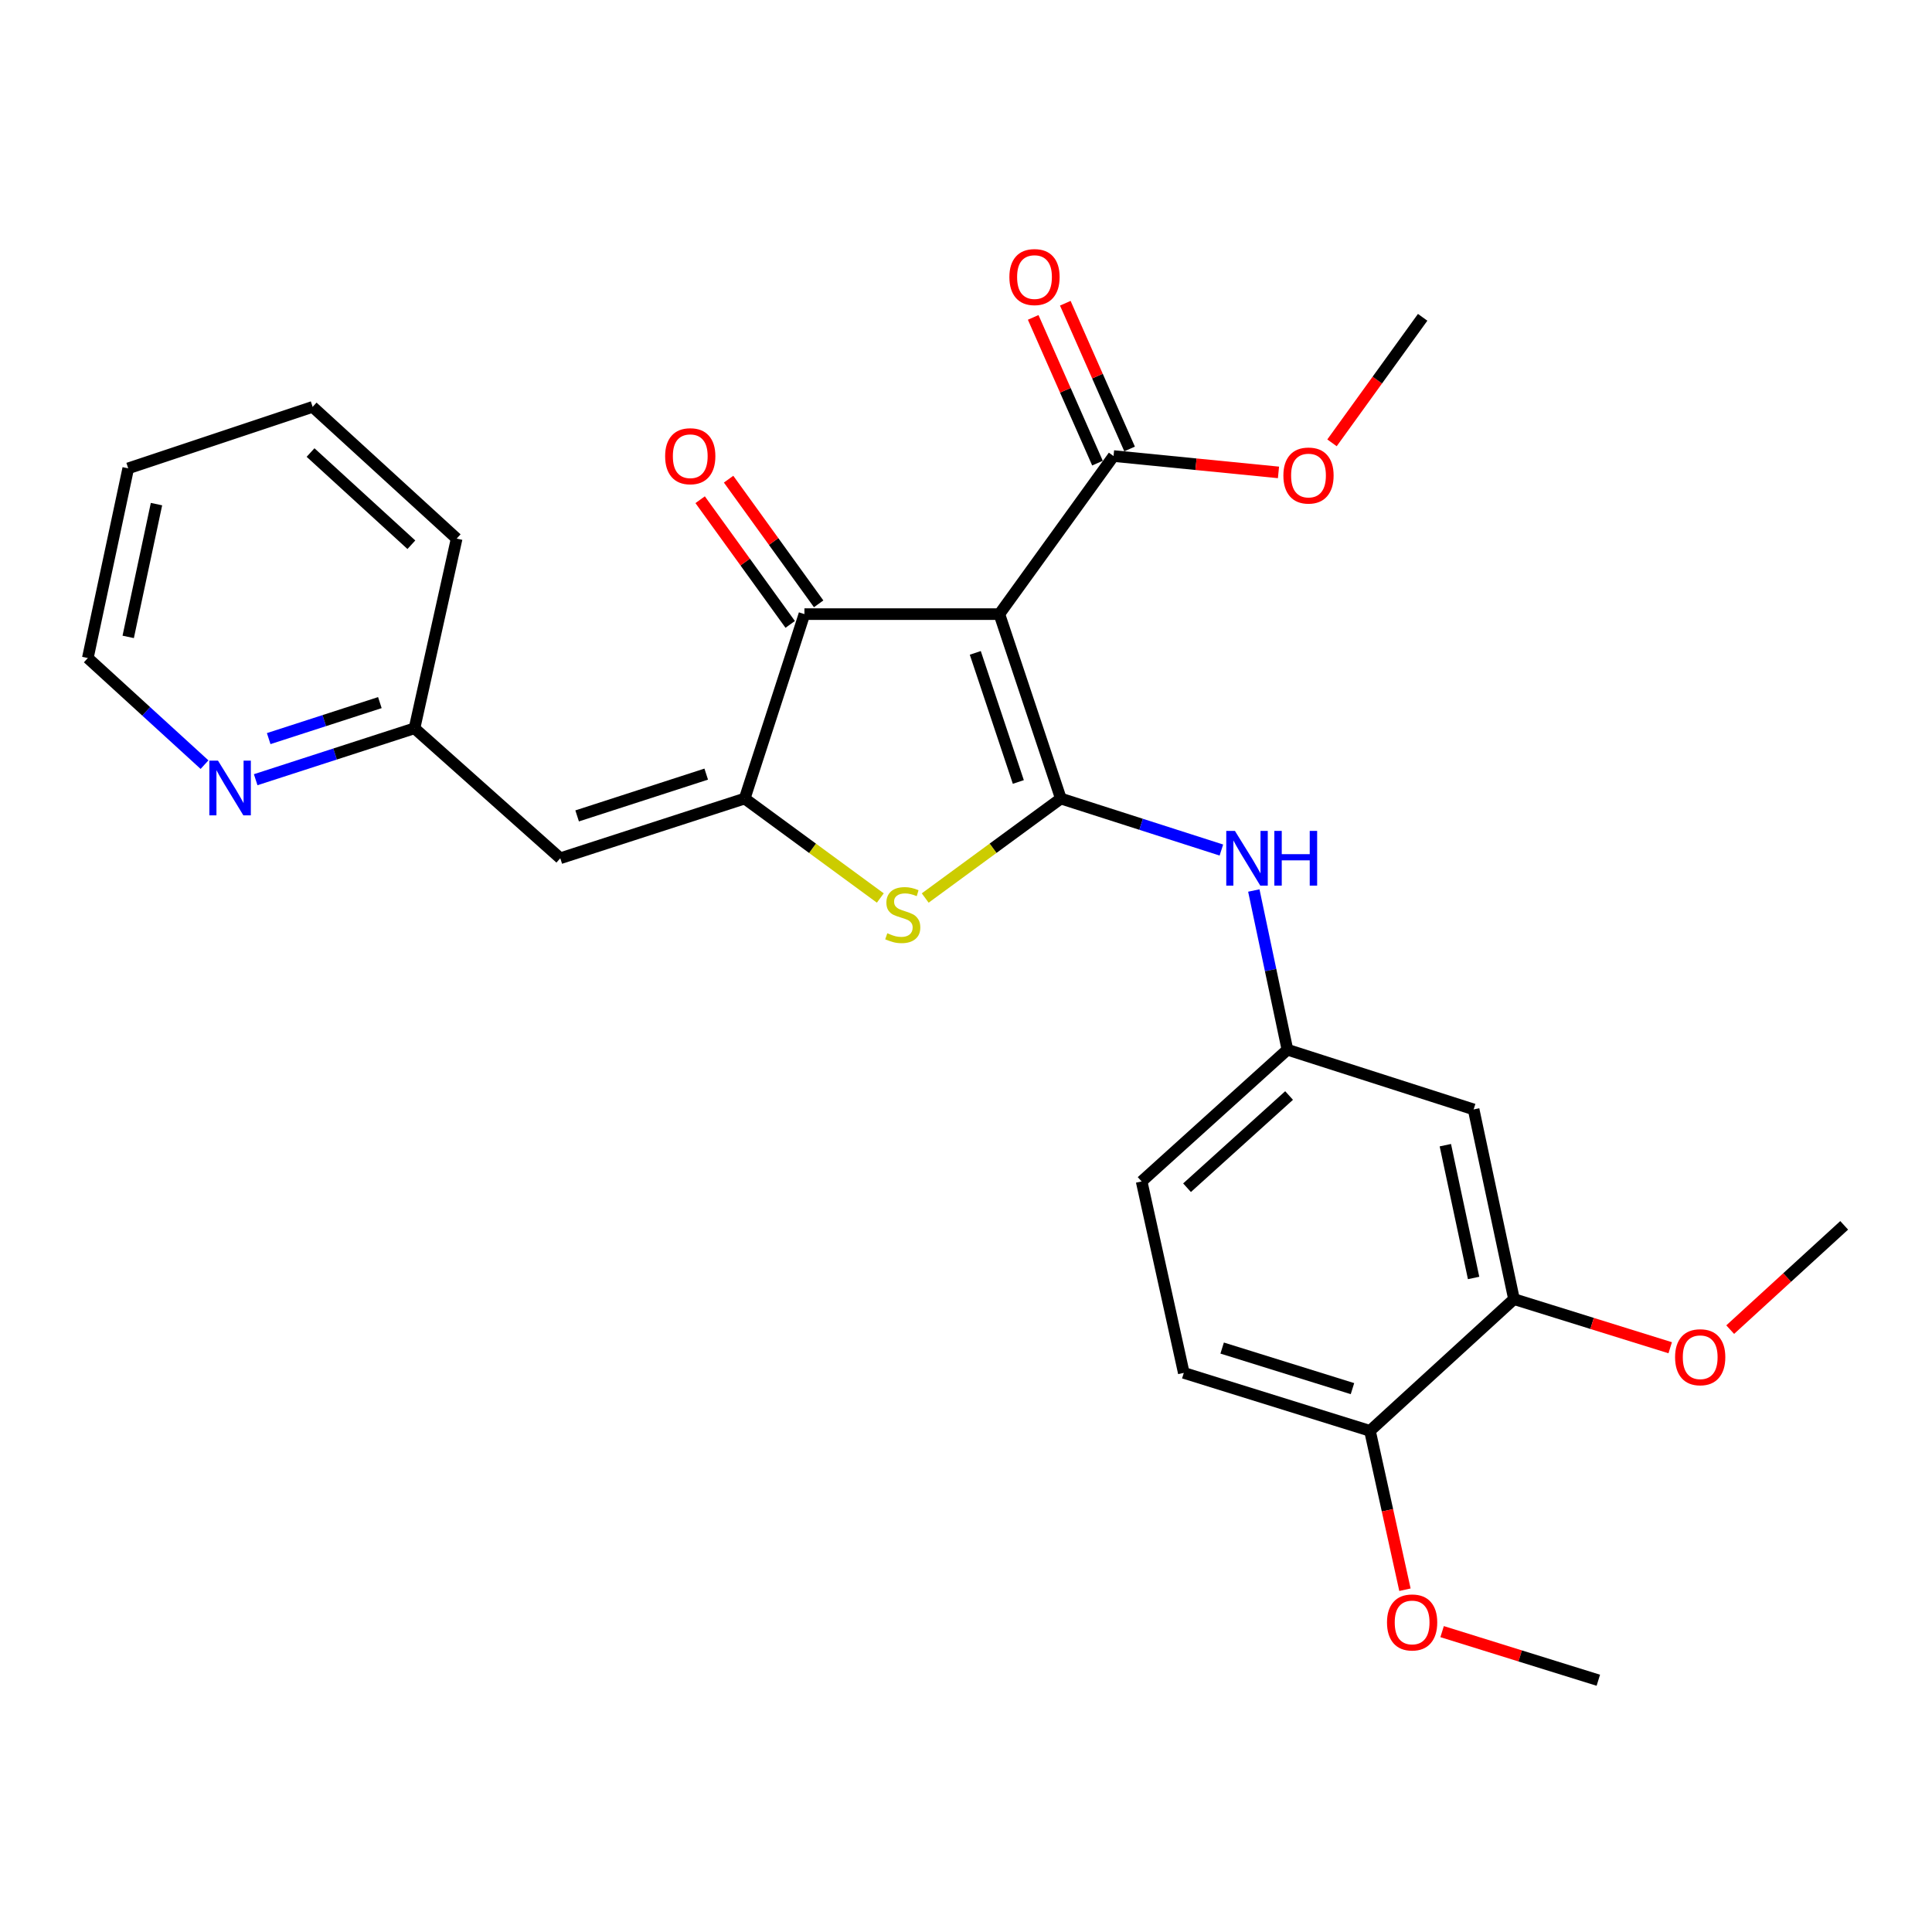 <?xml version='1.0' encoding='iso-8859-1'?>
<svg version='1.1' baseProfile='full'
              xmlns='http://www.w3.org/2000/svg'
                      xmlns:rdkit='http://www.rdkit.org/xml'
                      xmlns:xlink='http://www.w3.org/1999/xlink'
                  xml:space='preserve'
width='1000px' height='1000px' viewBox='0 0 1000 1000'>
<!-- END OF HEADER -->
<rect style='opacity:1.0;fill:#FFFFFF;stroke:none' width='1000' height='1000' x='0' y='0'> </rect>
<path class='bond-0' d='M 416.368,317.868 L 517.269,317.868' style='fill:none;fill-rule:evenodd;stroke:#000000;stroke-width:6px;stroke-linecap:butt;stroke-linejoin:miter;stroke-opacity:1' />
<path class='bond-1' d='M 416.368,317.868 L 385.453,413.329' style='fill:none;fill-rule:evenodd;stroke:#000000;stroke-width:6px;stroke-linecap:butt;stroke-linejoin:miter;stroke-opacity:1' />
<path class='bond-2' d='M 423.732,312.549 L 400.426,280.283' style='fill:none;fill-rule:evenodd;stroke:#000000;stroke-width:6px;stroke-linecap:butt;stroke-linejoin:miter;stroke-opacity:1' />
<path class='bond-2' d='M 400.426,280.283 L 377.12,248.017' style='fill:none;fill-rule:evenodd;stroke:#FF0000;stroke-width:6px;stroke-linecap:butt;stroke-linejoin:miter;stroke-opacity:1' />
<path class='bond-2' d='M 409.004,323.187 L 385.698,290.921' style='fill:none;fill-rule:evenodd;stroke:#000000;stroke-width:6px;stroke-linecap:butt;stroke-linejoin:miter;stroke-opacity:1' />
<path class='bond-2' d='M 385.698,290.921 L 362.393,258.655' style='fill:none;fill-rule:evenodd;stroke:#FF0000;stroke-width:6px;stroke-linecap:butt;stroke-linejoin:miter;stroke-opacity:1' />
<path class='bond-3' d='M 517.269,317.868 L 549.093,413.329' style='fill:none;fill-rule:evenodd;stroke:#000000;stroke-width:6px;stroke-linecap:butt;stroke-linejoin:miter;stroke-opacity:1' />
<path class='bond-3' d='M 504.808,337.933 L 527.084,404.756' style='fill:none;fill-rule:evenodd;stroke:#000000;stroke-width:6px;stroke-linecap:butt;stroke-linejoin:miter;stroke-opacity:1' />
<path class='bond-4' d='M 517.269,317.868 L 576.365,236.053' style='fill:none;fill-rule:evenodd;stroke:#000000;stroke-width:6px;stroke-linecap:butt;stroke-linejoin:miter;stroke-opacity:1' />
<path class='bond-5' d='M 549.093,413.329 L 513.989,439.067' style='fill:none;fill-rule:evenodd;stroke:#000000;stroke-width:6px;stroke-linecap:butt;stroke-linejoin:miter;stroke-opacity:1' />
<path class='bond-5' d='M 513.989,439.067 L 478.884,464.806' style='fill:none;fill-rule:evenodd;stroke:#CCCC00;stroke-width:6px;stroke-linecap:butt;stroke-linejoin:miter;stroke-opacity:1' />
<path class='bond-6' d='M 549.093,413.329 L 590.638,426.654' style='fill:none;fill-rule:evenodd;stroke:#000000;stroke-width:6px;stroke-linecap:butt;stroke-linejoin:miter;stroke-opacity:1' />
<path class='bond-6' d='M 590.638,426.654 L 632.183,439.978' style='fill:none;fill-rule:evenodd;stroke:#0000FF;stroke-width:6px;stroke-linecap:butt;stroke-linejoin:miter;stroke-opacity:1' />
<path class='bond-7' d='M 455.652,464.805 L 420.552,439.067' style='fill:none;fill-rule:evenodd;stroke:#CCCC00;stroke-width:6px;stroke-linecap:butt;stroke-linejoin:miter;stroke-opacity:1' />
<path class='bond-7' d='M 420.552,439.067 L 385.453,413.329' style='fill:none;fill-rule:evenodd;stroke:#000000;stroke-width:6px;stroke-linecap:butt;stroke-linejoin:miter;stroke-opacity:1' />
<path class='bond-8' d='M 385.453,413.329 L 290.002,444.234' style='fill:none;fill-rule:evenodd;stroke:#000000;stroke-width:6px;stroke-linecap:butt;stroke-linejoin:miter;stroke-opacity:1' />
<path class='bond-8' d='M 365.539,400.681 L 298.723,422.314' style='fill:none;fill-rule:evenodd;stroke:#000000;stroke-width:6px;stroke-linecap:butt;stroke-linejoin:miter;stroke-opacity:1' />
<path class='bond-9' d='M 576.365,236.053 L 619.053,240.284' style='fill:none;fill-rule:evenodd;stroke:#000000;stroke-width:6px;stroke-linecap:butt;stroke-linejoin:miter;stroke-opacity:1' />
<path class='bond-9' d='M 619.053,240.284 L 661.741,244.515' style='fill:none;fill-rule:evenodd;stroke:#FF0000;stroke-width:6px;stroke-linecap:butt;stroke-linejoin:miter;stroke-opacity:1' />
<path class='bond-10' d='M 584.676,232.386 L 568.037,194.67' style='fill:none;fill-rule:evenodd;stroke:#000000;stroke-width:6px;stroke-linecap:butt;stroke-linejoin:miter;stroke-opacity:1' />
<path class='bond-10' d='M 568.037,194.67 L 551.398,156.954' style='fill:none;fill-rule:evenodd;stroke:#FF0000;stroke-width:6px;stroke-linecap:butt;stroke-linejoin:miter;stroke-opacity:1' />
<path class='bond-10' d='M 568.054,239.719 L 551.415,202.003' style='fill:none;fill-rule:evenodd;stroke:#000000;stroke-width:6px;stroke-linecap:butt;stroke-linejoin:miter;stroke-opacity:1' />
<path class='bond-10' d='M 551.415,202.003 L 534.776,164.287' style='fill:none;fill-rule:evenodd;stroke:#FF0000;stroke-width:6px;stroke-linecap:butt;stroke-linejoin:miter;stroke-opacity:1' />
<path class='bond-11' d='M 132.342,403.579 L 173.444,390.271' style='fill:none;fill-rule:evenodd;stroke:#0000FF;stroke-width:6px;stroke-linecap:butt;stroke-linejoin:miter;stroke-opacity:1' />
<path class='bond-11' d='M 173.444,390.271 L 214.545,376.963' style='fill:none;fill-rule:evenodd;stroke:#000000;stroke-width:6px;stroke-linecap:butt;stroke-linejoin:miter;stroke-opacity:1' />
<path class='bond-11' d='M 139.077,382.302 L 167.848,372.987' style='fill:none;fill-rule:evenodd;stroke:#0000FF;stroke-width:6px;stroke-linecap:butt;stroke-linejoin:miter;stroke-opacity:1' />
<path class='bond-11' d='M 167.848,372.987 L 196.619,363.671' style='fill:none;fill-rule:evenodd;stroke:#000000;stroke-width:6px;stroke-linecap:butt;stroke-linejoin:miter;stroke-opacity:1' />
<path class='bond-12' d='M 105.861,395.78 L 75.658,368.189' style='fill:none;fill-rule:evenodd;stroke:#0000FF;stroke-width:6px;stroke-linecap:butt;stroke-linejoin:miter;stroke-opacity:1' />
<path class='bond-12' d='M 75.658,368.189 L 45.455,340.598' style='fill:none;fill-rule:evenodd;stroke:#000000;stroke-width:6px;stroke-linecap:butt;stroke-linejoin:miter;stroke-opacity:1' />
<path class='bond-13' d='M 648.975,460.926 L 657.67,502.128' style='fill:none;fill-rule:evenodd;stroke:#0000FF;stroke-width:6px;stroke-linecap:butt;stroke-linejoin:miter;stroke-opacity:1' />
<path class='bond-13' d='M 657.67,502.128 L 666.366,543.329' style='fill:none;fill-rule:evenodd;stroke:#000000;stroke-width:6px;stroke-linecap:butt;stroke-linejoin:miter;stroke-opacity:1' />
<path class='bond-14' d='M 290.002,444.234 L 214.545,376.963' style='fill:none;fill-rule:evenodd;stroke:#000000;stroke-width:6px;stroke-linecap:butt;stroke-linejoin:miter;stroke-opacity:1' />
<path class='bond-15' d='M 214.545,376.963 L 236.367,278.777' style='fill:none;fill-rule:evenodd;stroke:#000000;stroke-width:6px;stroke-linecap:butt;stroke-linejoin:miter;stroke-opacity:1' />
<path class='bond-16' d='M 45.455,340.598 L 66.368,242.422' style='fill:none;fill-rule:evenodd;stroke:#000000;stroke-width:6px;stroke-linecap:butt;stroke-linejoin:miter;stroke-opacity:1' />
<path class='bond-16' d='M 66.361,329.656 L 81,260.933' style='fill:none;fill-rule:evenodd;stroke:#000000;stroke-width:6px;stroke-linecap:butt;stroke-linejoin:miter;stroke-opacity:1' />
<path class='bond-17' d='M 783.638,672.42 L 762.745,574.234' style='fill:none;fill-rule:evenodd;stroke:#000000;stroke-width:6px;stroke-linecap:butt;stroke-linejoin:miter;stroke-opacity:1' />
<path class='bond-17' d='M 762.734,661.474 L 748.109,592.743' style='fill:none;fill-rule:evenodd;stroke:#000000;stroke-width:6px;stroke-linecap:butt;stroke-linejoin:miter;stroke-opacity:1' />
<path class='bond-18' d='M 783.638,672.42 L 709.09,740.6' style='fill:none;fill-rule:evenodd;stroke:#000000;stroke-width:6px;stroke-linecap:butt;stroke-linejoin:miter;stroke-opacity:1' />
<path class='bond-19' d='M 783.638,672.42 L 824.066,685.003' style='fill:none;fill-rule:evenodd;stroke:#000000;stroke-width:6px;stroke-linecap:butt;stroke-linejoin:miter;stroke-opacity:1' />
<path class='bond-19' d='M 824.066,685.003 L 864.494,697.586' style='fill:none;fill-rule:evenodd;stroke:#FF0000;stroke-width:6px;stroke-linecap:butt;stroke-linejoin:miter;stroke-opacity:1' />
<path class='bond-20' d='M 762.745,574.234 L 666.366,543.329' style='fill:none;fill-rule:evenodd;stroke:#000000;stroke-width:6px;stroke-linecap:butt;stroke-linejoin:miter;stroke-opacity:1' />
<path class='bond-21' d='M 689.44,229.212 L 712.901,196.726' style='fill:none;fill-rule:evenodd;stroke:#FF0000;stroke-width:6px;stroke-linecap:butt;stroke-linejoin:miter;stroke-opacity:1' />
<path class='bond-21' d='M 712.901,196.726 L 736.362,164.24' style='fill:none;fill-rule:evenodd;stroke:#000000;stroke-width:6px;stroke-linecap:butt;stroke-linejoin:miter;stroke-opacity:1' />
<path class='bond-22' d='M 666.366,543.329 L 590.909,611.508' style='fill:none;fill-rule:evenodd;stroke:#000000;stroke-width:6px;stroke-linecap:butt;stroke-linejoin:miter;stroke-opacity:1' />
<path class='bond-22' d='M 667.227,567.036 L 614.408,614.761' style='fill:none;fill-rule:evenodd;stroke:#000000;stroke-width:6px;stroke-linecap:butt;stroke-linejoin:miter;stroke-opacity:1' />
<path class='bond-23' d='M 709.09,740.6 L 612.731,710.603' style='fill:none;fill-rule:evenodd;stroke:#000000;stroke-width:6px;stroke-linecap:butt;stroke-linejoin:miter;stroke-opacity:1' />
<path class='bond-23' d='M 700.036,718.754 L 632.584,697.756' style='fill:none;fill-rule:evenodd;stroke:#000000;stroke-width:6px;stroke-linecap:butt;stroke-linejoin:miter;stroke-opacity:1' />
<path class='bond-24' d='M 709.09,740.6 L 718.145,781.719' style='fill:none;fill-rule:evenodd;stroke:#000000;stroke-width:6px;stroke-linecap:butt;stroke-linejoin:miter;stroke-opacity:1' />
<path class='bond-24' d='M 718.145,781.719 L 727.199,822.838' style='fill:none;fill-rule:evenodd;stroke:#FF0000;stroke-width:6px;stroke-linecap:butt;stroke-linejoin:miter;stroke-opacity:1' />
<path class='bond-25' d='M 612.731,710.603 L 590.909,611.508' style='fill:none;fill-rule:evenodd;stroke:#000000;stroke-width:6px;stroke-linecap:butt;stroke-linejoin:miter;stroke-opacity:1' />
<path class='bond-26' d='M 746.435,844.526 L 786.863,857.109' style='fill:none;fill-rule:evenodd;stroke:#FF0000;stroke-width:6px;stroke-linecap:butt;stroke-linejoin:miter;stroke-opacity:1' />
<path class='bond-26' d='M 786.863,857.109 L 827.291,869.691' style='fill:none;fill-rule:evenodd;stroke:#000000;stroke-width:6px;stroke-linecap:butt;stroke-linejoin:miter;stroke-opacity:1' />
<path class='bond-27' d='M 895.543,688.215 L 925.044,661.226' style='fill:none;fill-rule:evenodd;stroke:#FF0000;stroke-width:6px;stroke-linecap:butt;stroke-linejoin:miter;stroke-opacity:1' />
<path class='bond-27' d='M 925.044,661.226 L 954.545,634.238' style='fill:none;fill-rule:evenodd;stroke:#000000;stroke-width:6px;stroke-linecap:butt;stroke-linejoin:miter;stroke-opacity:1' />
<path class='bond-28' d='M 236.367,278.777 L 161.819,210.598' style='fill:none;fill-rule:evenodd;stroke:#000000;stroke-width:6px;stroke-linecap:butt;stroke-linejoin:miter;stroke-opacity:1' />
<path class='bond-28' d='M 212.923,281.957 L 160.74,234.231' style='fill:none;fill-rule:evenodd;stroke:#000000;stroke-width:6px;stroke-linecap:butt;stroke-linejoin:miter;stroke-opacity:1' />
<path class='bond-29' d='M 66.368,242.422 L 161.819,210.598' style='fill:none;fill-rule:evenodd;stroke:#000000;stroke-width:6px;stroke-linecap:butt;stroke-linejoin:miter;stroke-opacity:1' />
<path  class='atom-3' d='M 459.268 483.043
Q 459.588 483.163, 460.908 483.723
Q 462.228 484.283, 463.668 484.643
Q 465.148 484.963, 466.588 484.963
Q 469.268 484.963, 470.828 483.683
Q 472.388 482.363, 472.388 480.083
Q 472.388 478.523, 471.588 477.563
Q 470.828 476.603, 469.628 476.083
Q 468.428 475.563, 466.428 474.963
Q 463.908 474.203, 462.388 473.483
Q 460.908 472.763, 459.828 471.243
Q 458.788 469.723, 458.788 467.163
Q 458.788 463.603, 461.188 461.403
Q 463.628 459.203, 468.428 459.203
Q 471.708 459.203, 475.428 460.763
L 474.508 463.843
Q 471.108 462.443, 468.548 462.443
Q 465.788 462.443, 464.268 463.603
Q 462.748 464.723, 462.788 466.683
Q 462.788 468.203, 463.548 469.123
Q 464.348 470.043, 465.468 470.563
Q 466.628 471.083, 468.548 471.683
Q 471.108 472.483, 472.628 473.283
Q 474.148 474.083, 475.228 475.723
Q 476.348 477.323, 476.348 480.083
Q 476.348 484.003, 473.708 486.123
Q 471.108 488.203, 466.748 488.203
Q 464.228 488.203, 462.308 487.643
Q 460.428 487.123, 458.188 486.203
L 459.268 483.043
' fill='#CCCC00'/>
<path  class='atom-5' d='M 344.273 236.133
Q 344.273 229.333, 347.633 225.533
Q 350.993 221.733, 357.273 221.733
Q 363.553 221.733, 366.913 225.533
Q 370.273 229.333, 370.273 236.133
Q 370.273 243.013, 366.873 246.933
Q 363.473 250.813, 357.273 250.813
Q 351.033 250.813, 347.633 246.933
Q 344.273 243.053, 344.273 236.133
M 357.273 247.613
Q 361.593 247.613, 363.913 244.733
Q 366.273 241.813, 366.273 236.133
Q 366.273 230.573, 363.913 227.773
Q 361.593 224.933, 357.273 224.933
Q 352.953 224.933, 350.593 227.733
Q 348.273 230.533, 348.273 236.133
Q 348.273 241.853, 350.593 244.733
Q 352.953 247.613, 357.273 247.613
' fill='#FF0000'/>
<path  class='atom-7' d='M 112.834 393.709
L 122.114 408.709
Q 123.034 410.189, 124.514 412.869
Q 125.994 415.549, 126.074 415.709
L 126.074 393.709
L 129.834 393.709
L 129.834 422.029
L 125.954 422.029
L 115.994 405.629
Q 114.834 403.709, 113.594 401.509
Q 112.394 399.309, 112.034 398.629
L 112.034 422.029
L 108.354 422.029
L 108.354 393.709
L 112.834 393.709
' fill='#0000FF'/>
<path  class='atom-8' d='M 522.457 143.407
Q 522.457 136.607, 525.817 132.807
Q 529.177 129.007, 535.457 129.007
Q 541.737 129.007, 545.097 132.807
Q 548.457 136.607, 548.457 143.407
Q 548.457 150.287, 545.057 154.207
Q 541.657 158.087, 535.457 158.087
Q 529.217 158.087, 525.817 154.207
Q 522.457 150.327, 522.457 143.407
M 535.457 154.887
Q 539.777 154.887, 542.097 152.007
Q 544.457 149.087, 544.457 143.407
Q 544.457 137.847, 542.097 135.047
Q 539.777 132.207, 535.457 132.207
Q 531.137 132.207, 528.777 135.007
Q 526.457 137.807, 526.457 143.407
Q 526.457 149.127, 528.777 152.007
Q 531.137 154.887, 535.457 154.887
' fill='#FF0000'/>
<path  class='atom-9' d='M 639.193 430.074
L 648.473 445.074
Q 649.393 446.554, 650.873 449.234
Q 652.353 451.914, 652.433 452.074
L 652.433 430.074
L 656.193 430.074
L 656.193 458.394
L 652.313 458.394
L 642.353 441.994
Q 641.193 440.074, 639.953 437.874
Q 638.753 435.674, 638.393 434.994
L 638.393 458.394
L 634.713 458.394
L 634.713 430.074
L 639.193 430.074
' fill='#0000FF'/>
<path  class='atom-9' d='M 659.593 430.074
L 663.433 430.074
L 663.433 442.114
L 677.913 442.114
L 677.913 430.074
L 681.753 430.074
L 681.753 458.394
L 677.913 458.394
L 677.913 445.314
L 663.433 445.314
L 663.433 458.394
L 659.593 458.394
L 659.593 430.074
' fill='#0000FF'/>
<path  class='atom-15' d='M 664.276 246.135
Q 664.276 239.335, 667.636 235.535
Q 670.996 231.735, 677.276 231.735
Q 683.556 231.735, 686.916 235.535
Q 690.276 239.335, 690.276 246.135
Q 690.276 253.015, 686.876 256.935
Q 683.476 260.815, 677.276 260.815
Q 671.036 260.815, 667.636 256.935
Q 664.276 253.055, 664.276 246.135
M 677.276 257.615
Q 681.596 257.615, 683.916 254.735
Q 686.276 251.815, 686.276 246.135
Q 686.276 240.575, 683.916 237.775
Q 681.596 234.935, 677.276 234.935
Q 672.956 234.935, 670.596 237.735
Q 668.276 240.535, 668.276 246.135
Q 668.276 251.855, 670.596 254.735
Q 672.956 257.615, 677.276 257.615
' fill='#FF0000'/>
<path  class='atom-21' d='M 717.911 839.774
Q 717.911 832.974, 721.271 829.174
Q 724.631 825.374, 730.911 825.374
Q 737.191 825.374, 740.551 829.174
Q 743.911 832.974, 743.911 839.774
Q 743.911 846.654, 740.511 850.574
Q 737.111 854.454, 730.911 854.454
Q 724.671 854.454, 721.271 850.574
Q 717.911 846.694, 717.911 839.774
M 730.911 851.254
Q 735.231 851.254, 737.551 848.374
Q 739.911 845.454, 739.911 839.774
Q 739.911 834.214, 737.551 831.414
Q 735.231 828.574, 730.911 828.574
Q 726.591 828.574, 724.231 831.374
Q 721.911 834.174, 721.911 839.774
Q 721.911 845.494, 724.231 848.374
Q 726.591 851.254, 730.911 851.254
' fill='#FF0000'/>
<path  class='atom-23' d='M 867.018 702.497
Q 867.018 695.697, 870.378 691.897
Q 873.738 688.097, 880.018 688.097
Q 886.298 688.097, 889.658 691.897
Q 893.018 695.697, 893.018 702.497
Q 893.018 709.377, 889.618 713.297
Q 886.218 717.177, 880.018 717.177
Q 873.778 717.177, 870.378 713.297
Q 867.018 709.417, 867.018 702.497
M 880.018 713.977
Q 884.338 713.977, 886.658 711.097
Q 889.018 708.177, 889.018 702.497
Q 889.018 696.937, 886.658 694.137
Q 884.338 691.297, 880.018 691.297
Q 875.698 691.297, 873.338 694.097
Q 871.018 696.897, 871.018 702.497
Q 871.018 708.217, 873.338 711.097
Q 875.698 713.977, 880.018 713.977
' fill='#FF0000'/>
</svg>
